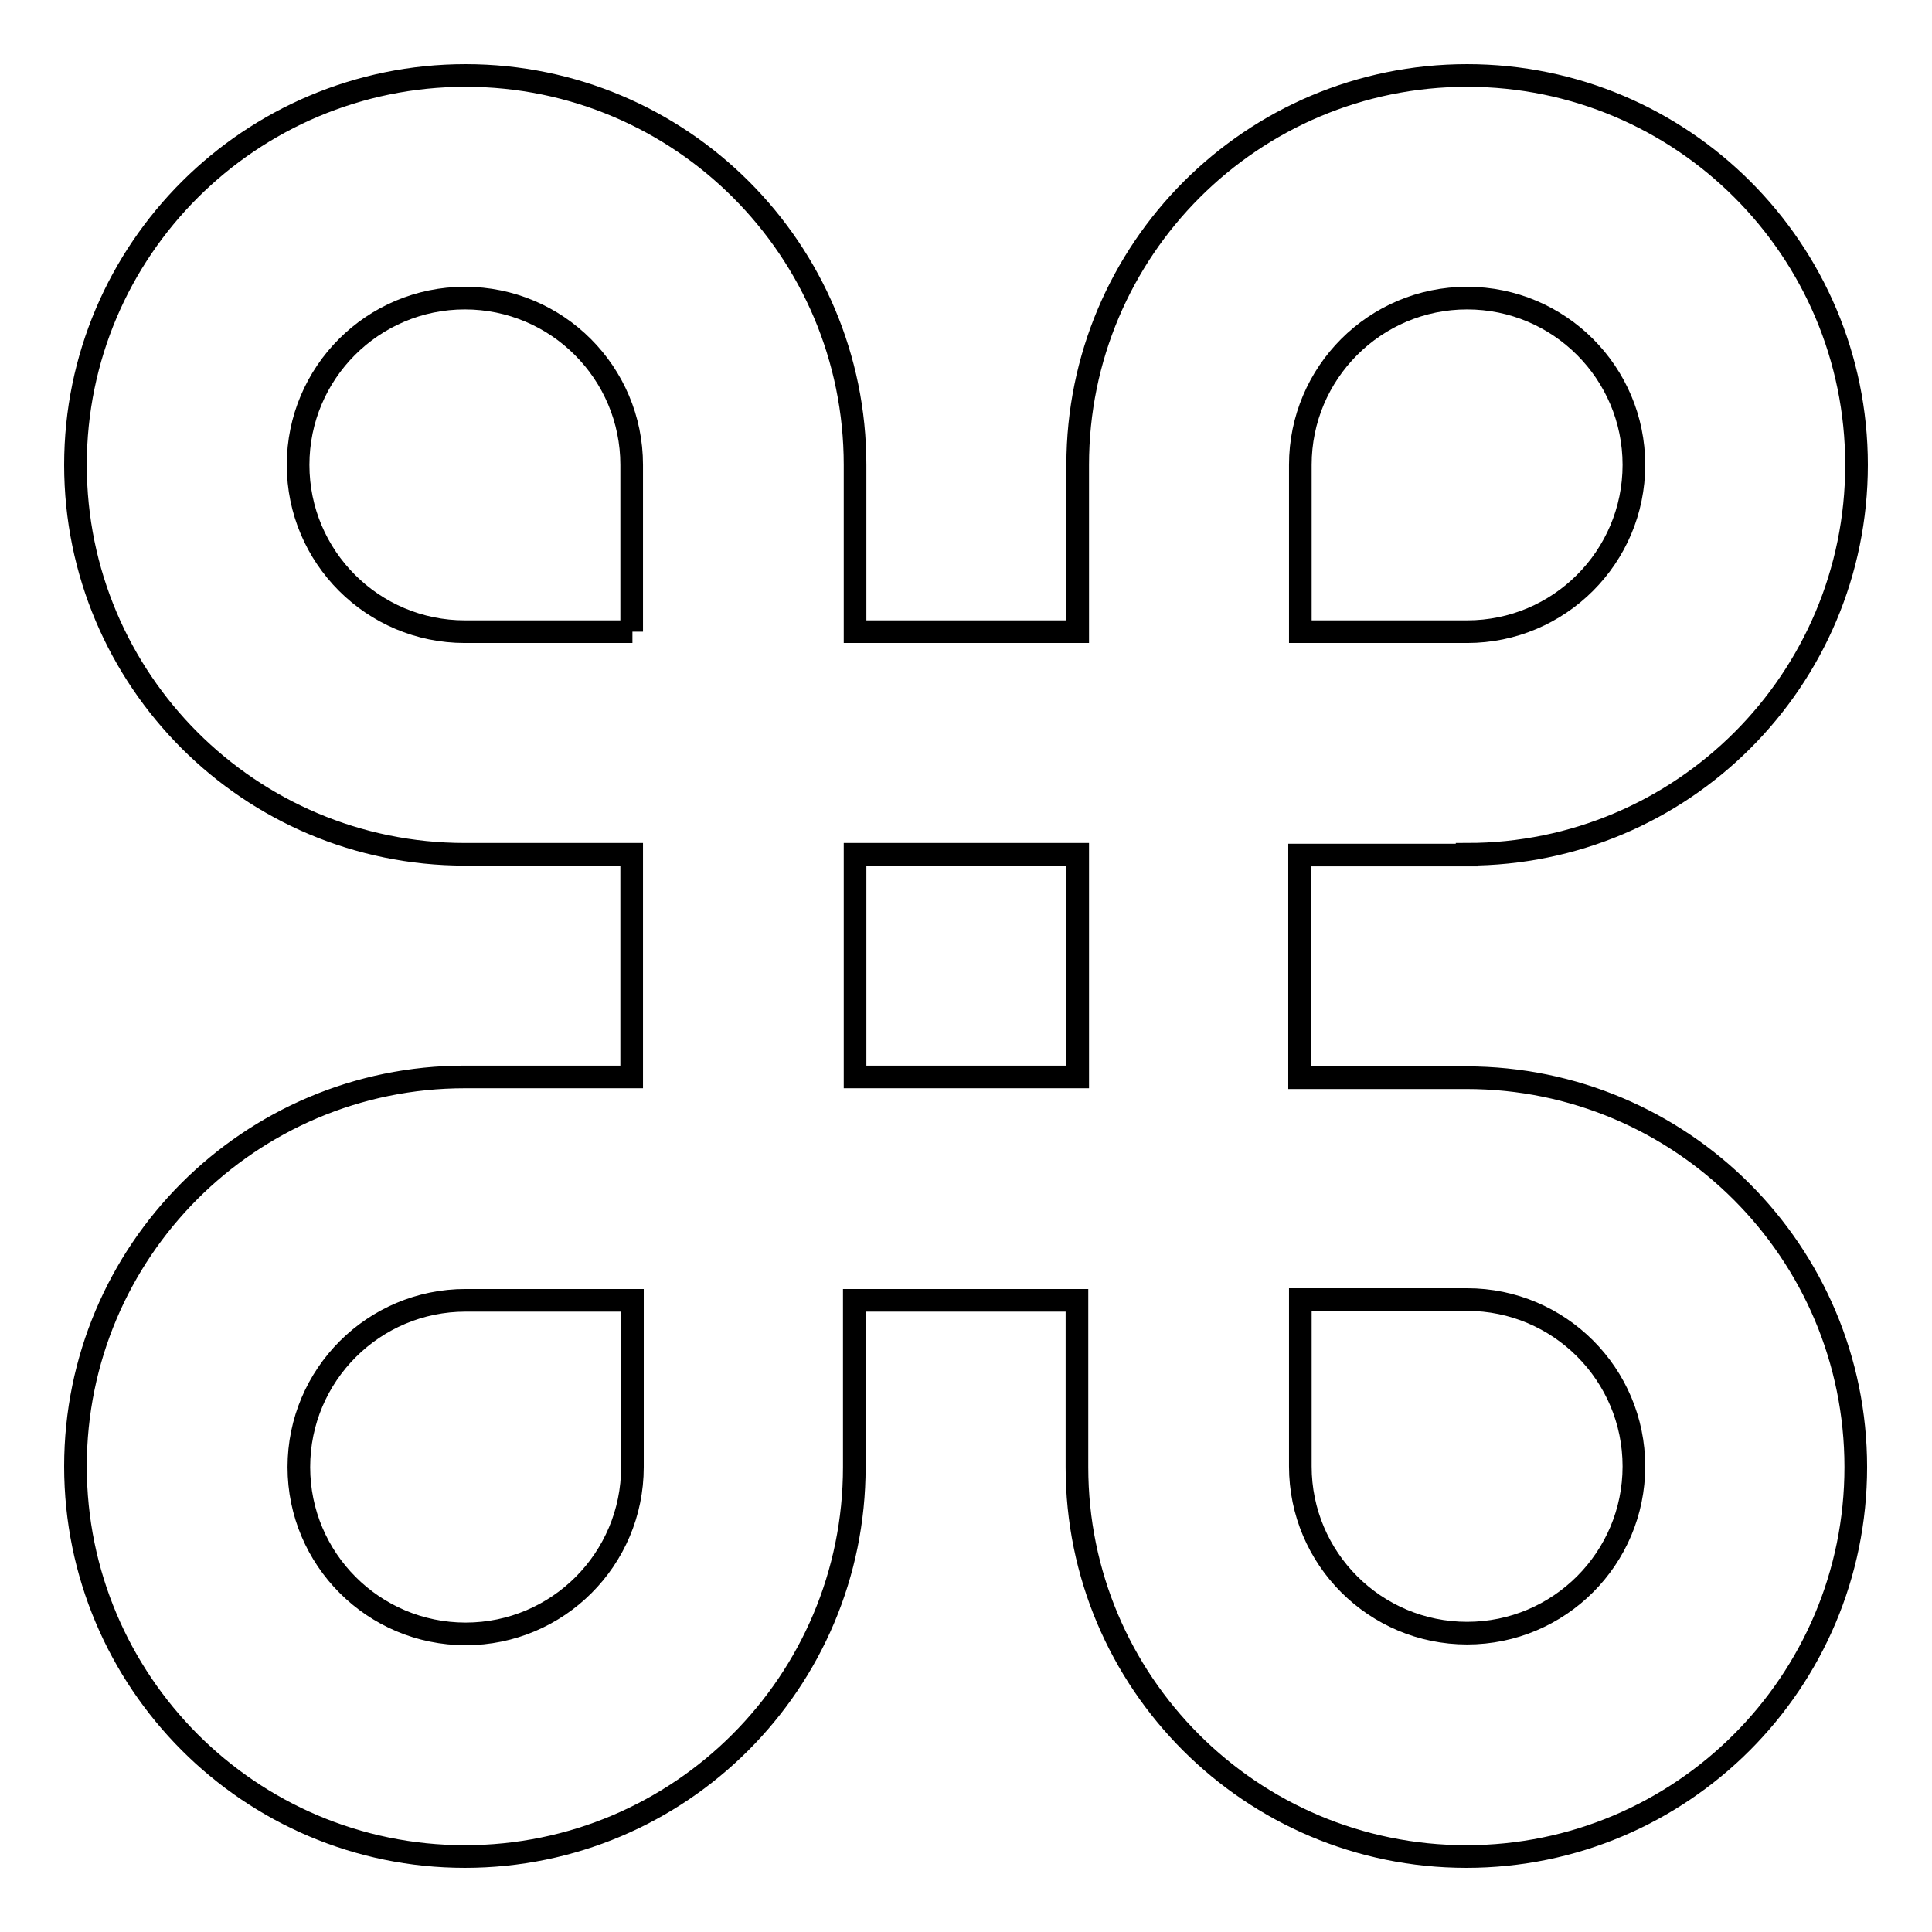 <?xml version="1.0" encoding="utf-8"?>
<!-- Svg Vector Icons : http://www.onlinewebfonts.com/icon -->
<!DOCTYPE svg PUBLIC "-//W3C//DTD SVG 1.1//EN" "http://www.w3.org/Graphics/SVG/1.1/DTD/svg11.dtd">
<svg version="1.1" xmlns="http://www.w3.org/2000/svg" xmlns:xlink="http://www.w3.org/1999/xlink" x="0px" y="0px" viewBox="0 0 256 256" enable-background="new 0 0 256 256" xml:space="preserve">
<g><g><path stroke-width="3" fill-opacity="0" stroke="#000000"  d="M194.4,113.2c28.5,0,51.6-23.1,51.6-51.6c0-28.5-23.1-51.6-51.6-51.6s-51.6,23.1-51.6,51.6v22.1h-29.5V61.6c0-28.5-23.1-51.6-51.6-51.6S10,33.1,10,61.6c0,28.5,23.1,51.6,51.6,51.6h22.1v29.5H61.6c-28.5,0-51.6,23.1-51.6,51.6S33.1,246,61.6,246c28.5,0,51.6-23.1,51.6-51.6v-22.1h29.5v22.1c0,28.5,23.1,51.6,51.6,51.6s51.6-23.1,51.6-51.6s-23.1-51.6-51.6-51.6h-22.1v-29.5H194.4z M172.3,61.6c0-12.2,9.9-22.1,22.1-22.1s22.1,9.9,22.1,22.1c0,12.2-9.9,22.1-22.1,22.1h-22.1V61.6z M83.8,194.4c0,12.2-9.9,22.1-22.1,22.1c-12.2,0-22.1-9.9-22.1-22.1c0-12.2,9.9-22.1,22.1-22.1h22.1V194.4z M83.8,83.7H61.6c-12.2,0-22.1-9.9-22.1-22.1c0-12.2,9.9-22.1,22.1-22.1c12.2,0,22.1,9.9,22.1,22.1V83.7z M142.8,142.7h-29.5v-29.5h29.5L142.8,142.7L142.8,142.7z M194.4,172.2c12.2,0,22.1,9.9,22.1,22.1c0,12.2-9.9,22.1-22.1,22.1c-12.2,0-22.1-9.9-22.1-22.1v-22.1H194.4z"/></g></g>
</svg>